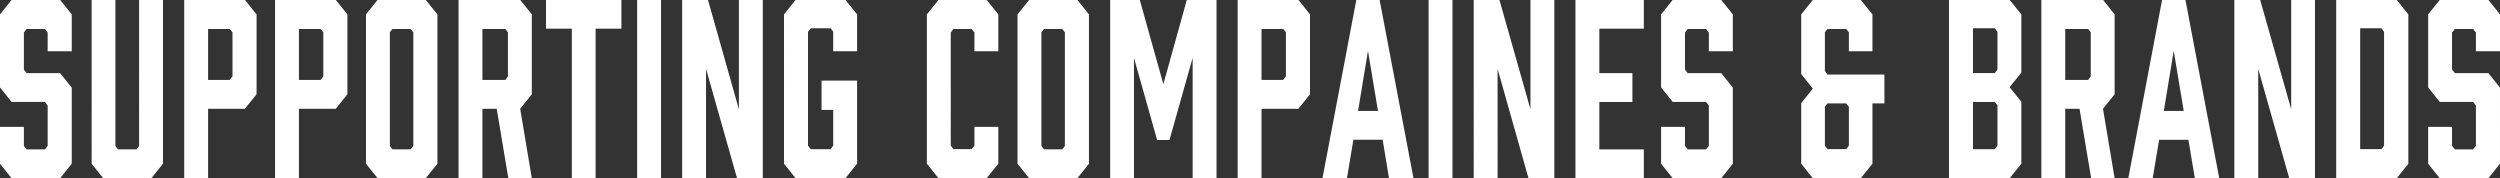 <svg xmlns="http://www.w3.org/2000/svg" width="244.96" height="17.469" viewBox="0 0 244.96 17.469">
  <rect x="0" y="0" width="244.96" height="17.469" fill="#333333" stroke="none"/>
  <defs>
    <style>
      .cls-1 {
        fill: #fff;
        fill-rule: evenodd;
      }
    </style>
  </defs>
  <path id="menu_supporting01.svg" class="cls-1" d="M1648.16,36.212V32.6l-1.14-1.426h-4.75l-1.14,1.426v7.153l1.14,1.426h3.26l0.27,0.345v3.956l-0.27.345h-1.79l-0.27-.345V43.618h-2.34v3.611l1.14,1.426h4.75l1.14-1.426V39.777l-1.14-1.426h-3.28l-0.27-.345V34.372l0.27-.345h1.79l0.27,0.345v1.84h2.36Zm8.94-5.037h-2.34V45.5l-0.25.322h-1.81l-0.26-.322V31.176h-2.33V47.229l1.14,1.426h4.71l1.14-1.426V31.176Zm4.42,17.479V41.847h3.6l1.15-1.426V32.6l-1.15-1.426h-5.94V48.655h2.34Zm0-9.637V34.027h2.11l0.28,0.322v4.324l-0.28.345h-2.11Zm8.9,9.637V41.847h3.61l1.14-1.426V32.6l-1.14-1.426h-5.95V48.655h2.34Zm0-9.637V34.027h2.12l0.27,0.322v4.324l-0.27.345h-2.12Zm12.42-7.843h-4.71l-1.14,1.426V47.229l1.14,1.426h4.71l1.15-1.426V32.6Zm-1.21,3.174V45.5l-0.28.322h-1.77l-0.25-.322V34.349l0.25-.322h1.77Zm6.77,14.305V41.847h1.4l1.14,6.808h2.3l-1.14-6.808,1.14-1.426V32.6l-1.14-1.426h-6.04V48.655h2.34Zm0-9.637V34.027h2.24l0.26,0.322v4.324l-0.26.345h-2.24Zm13.62-7.843h-7.39V34h2.53v14.65h2.33V34h2.53V31.176Zm3.88,17.479V31.176h-2.34V48.655h2.34Zm4.41,0V37.937l3.04,10.718h2.52V31.176h-2.34V41.893l-3.03-10.717h-2.53V48.655h2.34Zm8.78,0h4.88l1.14-1.426V39.087h-3.48v2.875h1.14v3.5l-0.26.345h-1.93l-0.28-.345V34.3l0.28-.345h1.93l0.26,0.345v1.909h2.34V32.6l-1.14-1.426h-4.88l-1.14,1.426V47.229Zm14,0h4.71l1.15-1.426V43.618h-2.34v1.84l-0.28.345h-1.77l-0.27-.345V34.372l0.27-.345h1.77l0.28,0.345v1.84h2.34V32.6l-1.15-1.426h-4.71l-1.14,1.426V47.229Zm13.6-17.479h-4.71l-1.15,1.426V47.229l1.15,1.426h4.71l1.14-1.426V32.6Zm-1.22,3.174V45.5l-0.27.322h-1.77l-0.26-.322V34.349l0.26-.322h1.77Zm12.52,2.507v11.8h2.34V31.176h-2.91l-2.3,8.257-2.31-8.257h-2.9V48.655h2.33v-11.8l2.27,8.05h1.21Zm6.75,11.8V41.847h3.61l1.14-1.426V32.6l-1.14-1.426h-5.95V48.655h2.34Zm0-9.637V34.027h2.12l0.27,0.322v4.324l-0.27.345h-2.12Zm12.49,9.637h2.4l-3.32-17.479h-2.28l-3.32,17.479h2.4l0.63-3.772h2.87Zm-3.03-6.6,0.97-5.888,0.98,5.888h-1.95Zm9.25,6.6V31.176h-2.34V48.655h2.34Zm4.42,0V37.937l3.03,10.718h2.53V31.176h-2.34V41.893l-3.04-10.717h-2.52V48.655h2.34Zm14.33,0V45.826h-4.36V41.18h3.24V38.351h-3.24V34h4.36V31.176h-6.7V48.655h6.7Zm8.72-12.443V32.6l-1.14-1.426h-4.75l-1.14,1.426v7.153l1.14,1.426h3.26l0.28,0.345v3.956l-0.28.345h-1.79l-0.27-.345V43.618h-2.34v3.611l1.14,1.426h4.75l1.14-1.426V39.777l-1.14-1.426h-3.28l-0.27-.345V34.372l0.27-.345h1.79l0.28,0.345v1.84h2.35Zm14.85,2.277h-5.58l-0.25-.345V34.349l0.25-.322h1.83l0.27,0.322v1.863h2.31V32.6l-1.15-1.426h-4.69l-1.14,1.426v5.842l1.14,1.426-1.14,1.426v5.934l1.14,1.426h4.69l1.15-1.426V41.318h1.17V38.489Zm-3.48,3.151v3.818l-0.27.345h-1.83l-0.25-.345V41.64l0.25-.322h1.83Zm9.81-10.464V48.655h5.94l1.15-1.426V41.157l-1.15-1.426,1.15-1.426V32.6l-1.15-1.426h-5.94Zm2.35,7.176V33.958h2.14l0.26,0.345v3.7l-0.26.345h-2.14Zm2.4,3.151v3.956l-0.26.345h-2.14V41.18h2.14Zm6.64,7.153V41.847h1.4l1.14,6.808h2.3l-1.14-6.808,1.14-1.426V32.6l-1.14-1.426h-6.04V48.655h2.34Zm0-9.637V34.027h2.24l0.26,0.322v4.324l-0.26.345h-2.24Zm12.7,9.637h2.39l-3.31-17.479h-2.29l-3.31,17.479h2.39l0.63-3.772h2.87Zm-3.04-6.6,0.97-5.888,0.98,5.888h-1.95Zm9.25,6.6V37.937l3.04,10.718h2.52V31.176h-2.33V41.893l-3.04-10.717h-2.53V48.655h2.34Zm7.64-17.479V48.655h5.93l1.14-1.426V32.6l-1.14-1.426h-5.93Zm2.35,14.627V33.958h2.08l0.26,0.345V45.458l-0.26.345h-2.08Zm13.7-9.591V32.6l-1.14-1.426h-4.76l-1.14,1.426v7.153l1.14,1.426h3.26l0.28,0.345v3.956l-0.28.345h-1.78l-0.28-.345V43.618h-2.34v3.611l1.14,1.426h4.76l1.14-1.426V39.777l-1.14-1.426h-3.28l-0.28-.345V34.372l0.28-.345h1.78l0.28,0.345v1.84h2.36Z" transform="translate(-1641.13 -31.188)"/>
</svg>
